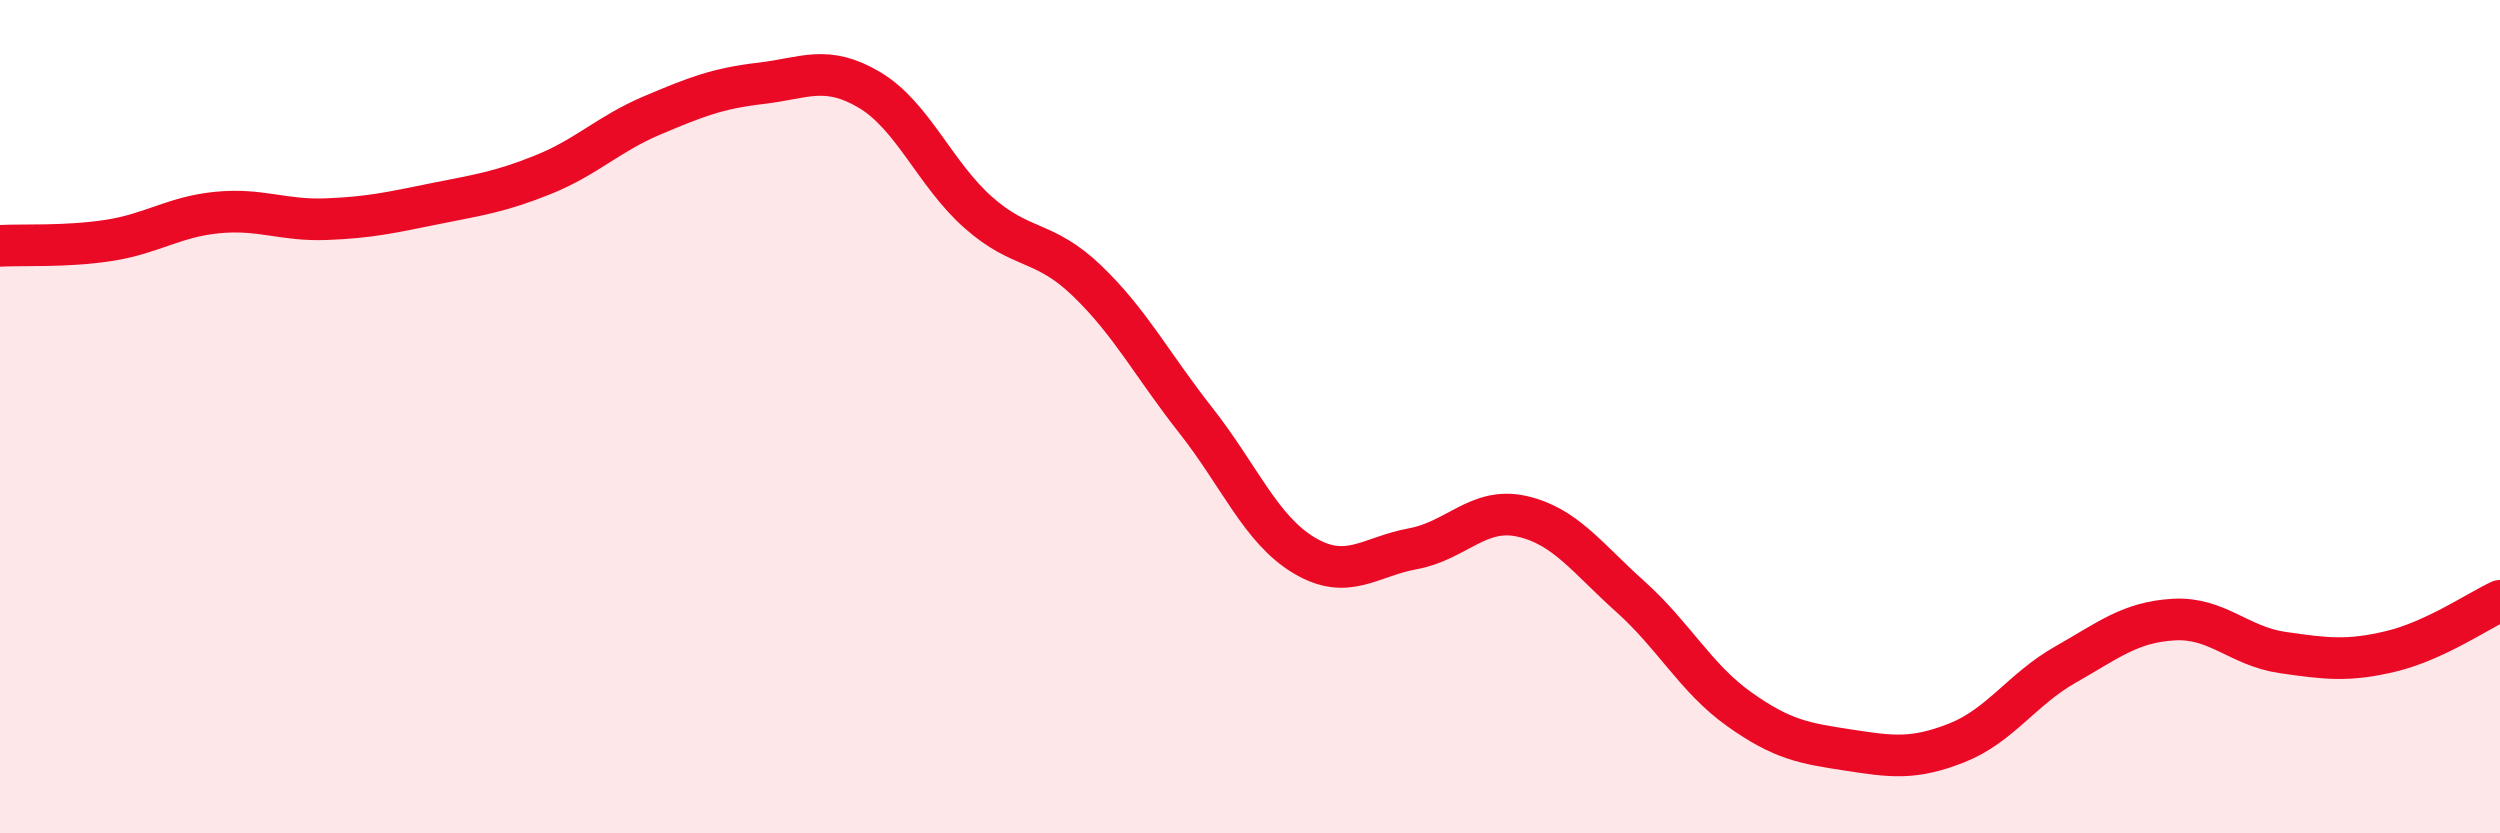 
    <svg width="60" height="20" viewBox="0 0 60 20" xmlns="http://www.w3.org/2000/svg">
      <path
        d="M 0,5.9 C 0.52,5.87 1.57,5.93 2.61,5.77 C 3.65,5.61 4.18,5.2 5.22,5.1 C 6.26,5 6.79,5.3 7.83,5.26 C 8.87,5.22 9.39,5.1 10.43,4.89 C 11.47,4.68 12,4.61 13.04,4.19 C 14.08,3.77 14.61,3.21 15.65,2.77 C 16.69,2.33 17.22,2.12 18.26,2 C 19.3,1.88 19.83,1.54 20.87,2.16 C 21.91,2.78 22.44,4.18 23.48,5.1 C 24.52,6.02 25.05,5.74 26.09,6.74 C 27.13,7.74 27.66,8.77 28.7,10.09 C 29.74,11.41 30.26,12.71 31.3,13.33 C 32.34,13.95 32.87,13.36 33.91,13.17 C 34.95,12.98 35.48,12.16 36.52,12.39 C 37.56,12.62 38.09,13.39 39.13,14.32 C 40.17,15.25 40.7,16.28 41.74,17.02 C 42.78,17.76 43.31,17.84 44.35,18 C 45.39,18.16 45.92,18.24 46.96,17.83 C 48,17.42 48.53,16.54 49.57,15.95 C 50.61,15.36 51.13,14.93 52.17,14.87 C 53.21,14.81 53.74,15.51 54.78,15.66 C 55.82,15.81 56.35,15.88 57.39,15.63 C 58.43,15.38 59.48,14.66 60,14.42L60 20L0 20Z"
        fill="#EB0A25"
        opacity="0.1"
        stroke-linecap="round"
        stroke-linejoin="round"
      />
      <path
        d="M 0,5.9 C 0.52,5.87 1.57,5.93 2.61,5.77 C 3.65,5.61 4.18,5.2 5.22,5.1 C 6.26,5 6.79,5.3 7.83,5.26 C 8.87,5.22 9.39,5.1 10.43,4.89 C 11.47,4.68 12,4.61 13.04,4.19 C 14.08,3.77 14.61,3.21 15.65,2.77 C 16.69,2.33 17.22,2.12 18.26,2 C 19.3,1.88 19.83,1.54 20.87,2.16 C 21.91,2.78 22.44,4.18 23.48,5.1 C 24.52,6.02 25.05,5.74 26.09,6.74 C 27.13,7.74 27.66,8.77 28.7,10.09 C 29.74,11.41 30.26,12.71 31.3,13.33 C 32.34,13.95 32.87,13.36 33.91,13.17 C 34.95,12.98 35.48,12.16 36.52,12.39 C 37.56,12.62 38.09,13.39 39.13,14.32 C 40.17,15.25 40.7,16.28 41.74,17.02 C 42.78,17.76 43.31,17.84 44.35,18 C 45.39,18.16 45.92,18.24 46.96,17.83 C 48,17.42 48.53,16.54 49.57,15.95 C 50.61,15.36 51.13,14.93 52.17,14.87 C 53.21,14.81 53.74,15.51 54.78,15.66 C 55.82,15.81 56.35,15.88 57.39,15.63 C 58.43,15.38 59.48,14.66 60,14.42"
        stroke="#EB0A25"
        stroke-width="1"
        fill="none"
        stroke-linecap="round"
        stroke-linejoin="round"
      />
    </svg>
  